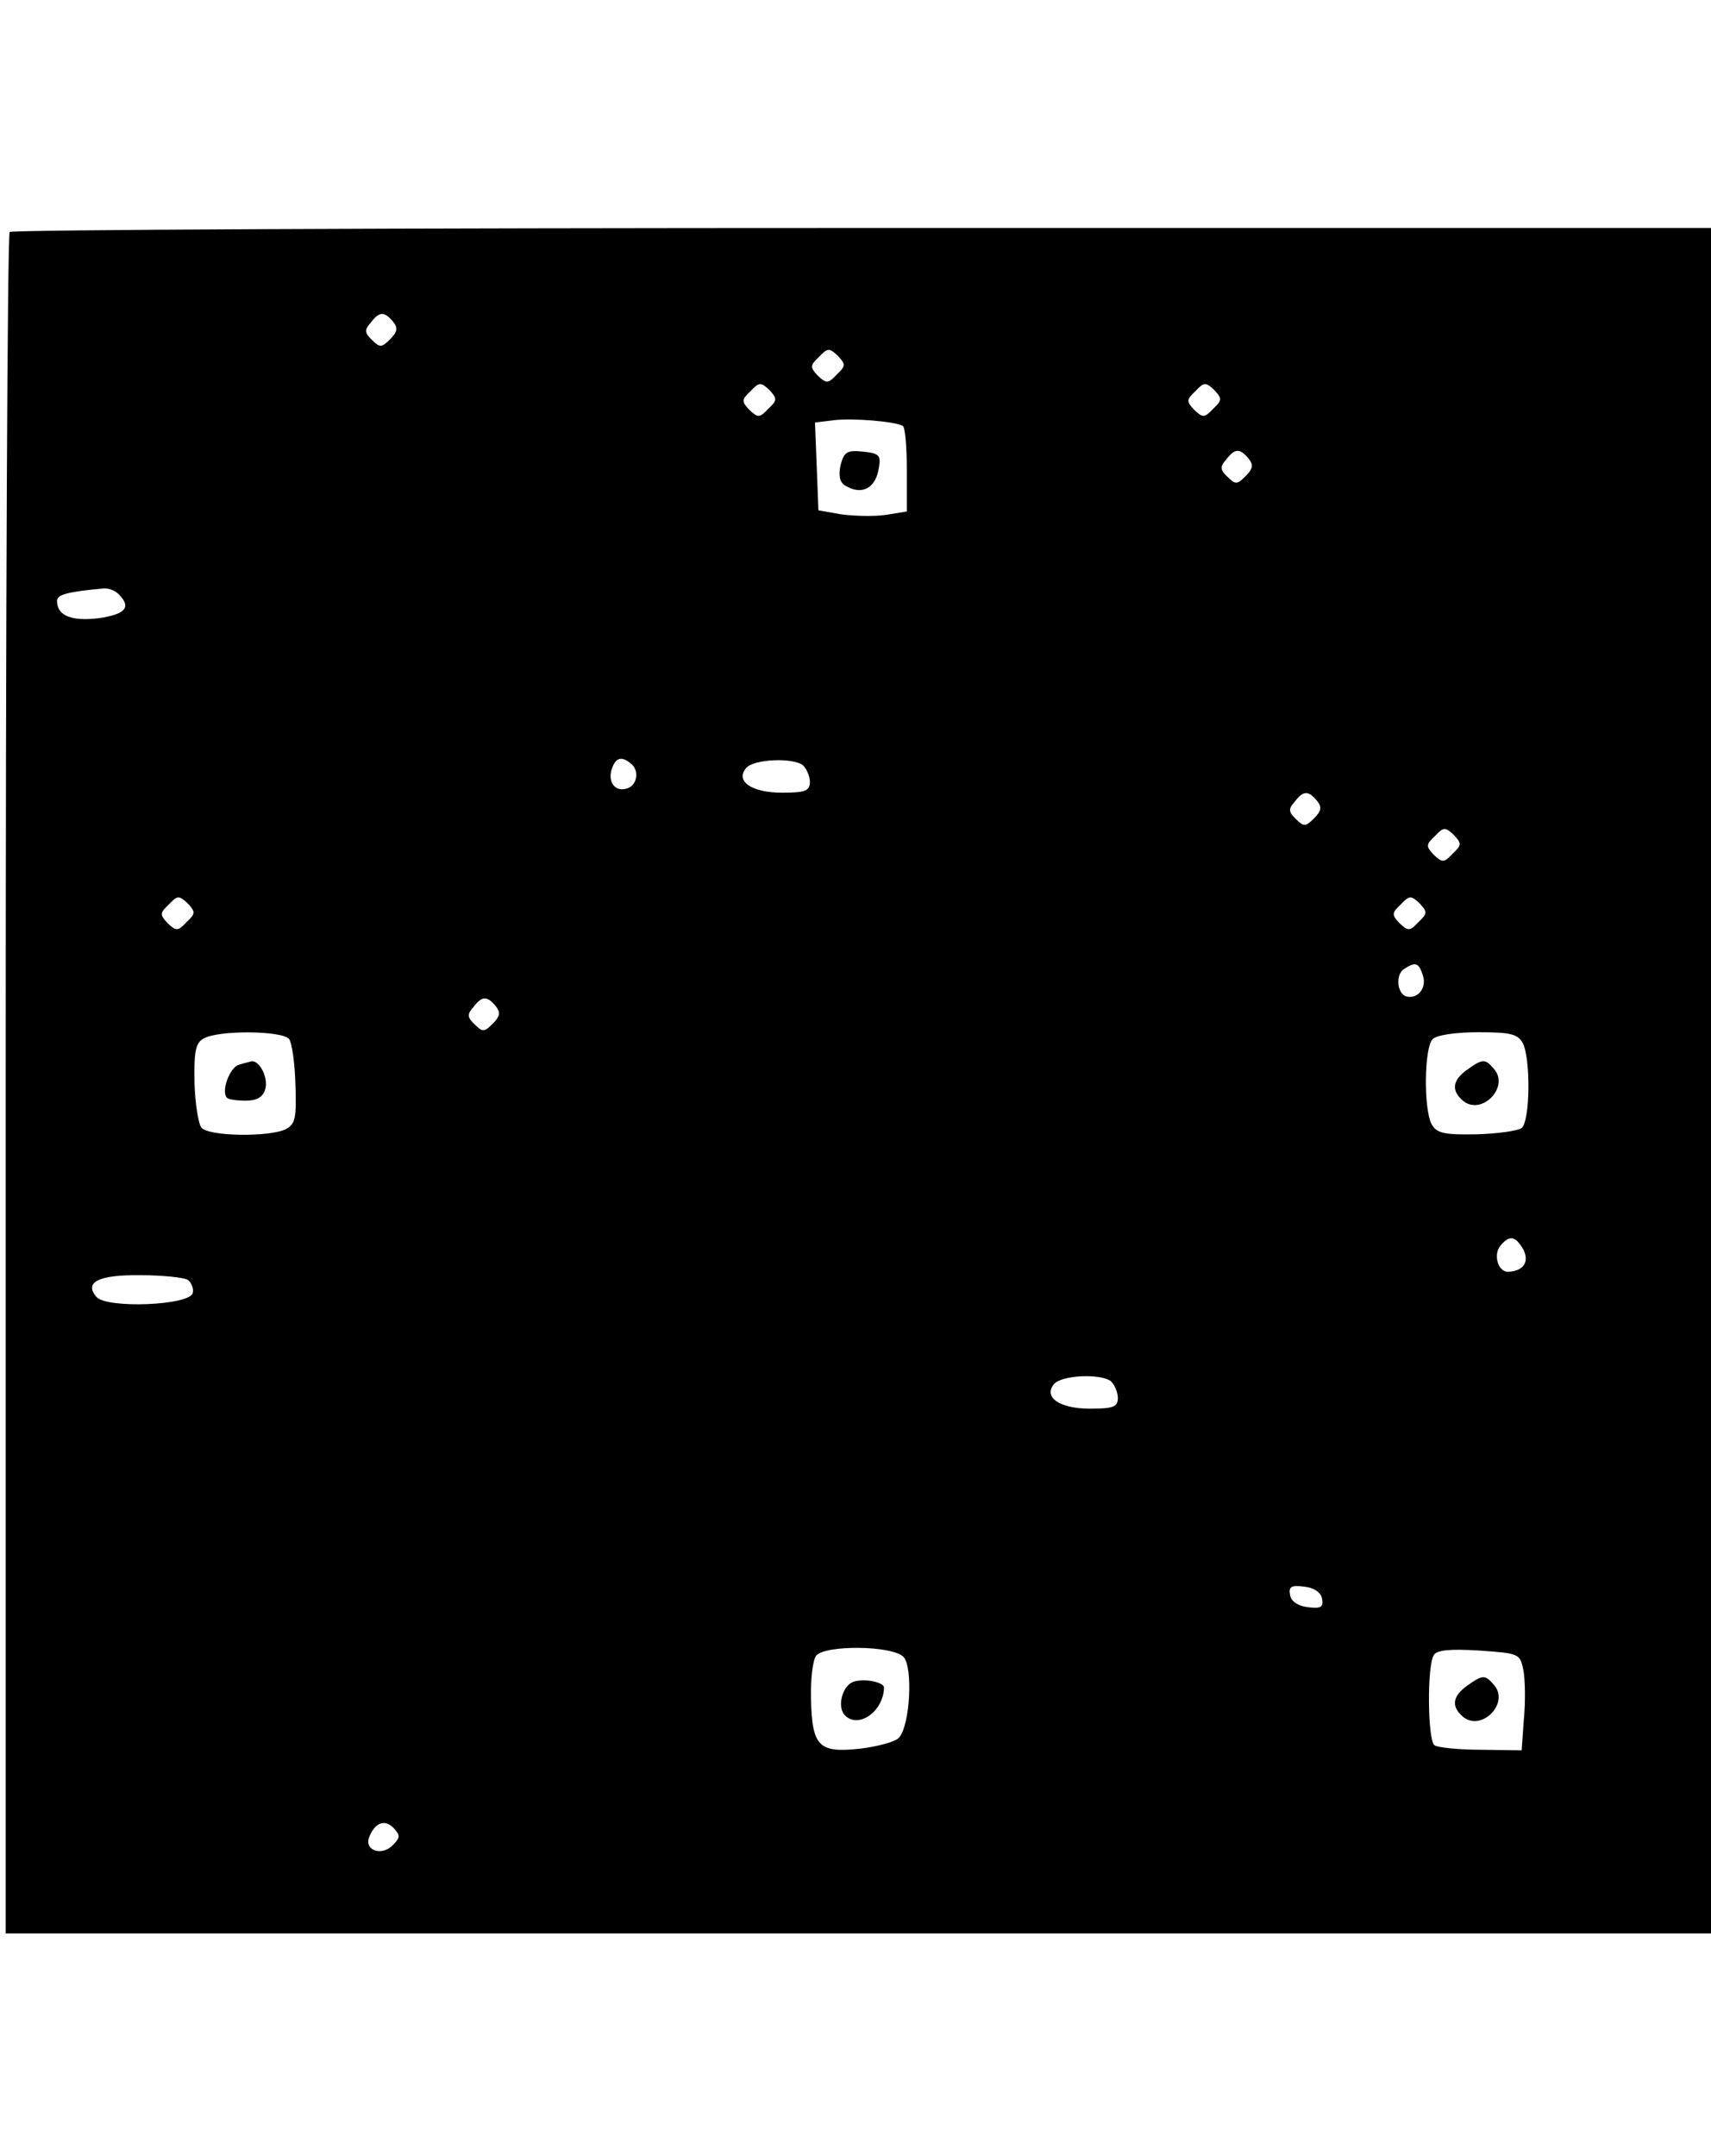 <?xml version="1.0" encoding="UTF-8" standalone="yes"?>
<svg version="1.0" xmlns="http://www.w3.org/2000/svg" width="100%" height="100mm" viewBox="0 0 300 300" preserveAspectRatio="xMidYMid meet">
  <g transform="translate(0,300) scale(0.1,-0.1)" fill="#000000" stroke="none">
    <path d="M17 2983 c-4 -3 -7 -676 -7 -1495 l0 -1488 1495 0 1495 0 0 1495 0
1495 -1488 0 c-819 0 -1492 -3 -1495 -7z m672 -157 c9 -11 8 -18 -5 -31 -15
-15 -18 -15 -32 -1 -13 12 -13 18 -2 30 15 20 24 20 39 2z m778 -93 c-15 -16
-18 -16 -33 -2 -14 15 -14 18 2 33 15 16 18 16 33 2 14 -15 14 -18 -2 -33z
m-120 -60 c-15 -16 -18 -16 -33 -2 -14 15 -14 18 2 33 15 16 18 16 33 2 14
-15 14 -18 -2 -33z m780 0 c-15 -16 -18 -16 -33 -2 -14 15 -14 18 2 33 15 16
18 16 33 2 14 -15 14 -18 -2 -33z m-544 -30 c4 -2 7 -37 7 -77 l0 -73 -37 -6
c-21 -3 -56 -2 -78 1 l-40 7 -3 77 -3 77 33 4 c33 4 107 -2 121 -10z m606 -57
c9 -11 8 -18 -5 -31 -15 -15 -18 -15 -32 -1 -13 12 -13 18 -2 30 15 20 24 20
39 2z m-1981 -238 c23 -23 12 -35 -34 -42 -48 -6 -74 4 -74 30 0 11 16 16 81
22 8 1 20 -3 27 -10z m897 -296 c17 -12 13 -40 -7 -45 -21 -6 -34 14 -24 38 6
16 16 19 31 7z m303 -4 c6 -6 12 -19 12 -29 0 -16 -8 -19 -49 -19 -53 0 -82
20 -63 43 13 16 82 19 100 5z m901 -62 c9 -11 8 -18 -5 -31 -15 -15 -18 -15
-32 -1 -13 12 -13 18 -2 30 15 20 24 20 39 2z m238 -93 c-15 -16 -18 -16 -33
-2 -14 15 -14 18 2 33 15 16 18 16 33 2 14 -15 14 -18 -2 -33z m-2220 -120
c-15 -16 -18 -16 -33 -2 -14 15 -14 18 2 33 15 16 18 16 33 2 14 -15 14 -18
-2 -33z m2160 0 c-15 -16 -18 -16 -33 -2 -14 15 -14 18 2 33 15 16 18 16 33 2
14 -15 14 -18 -2 -33z m8 -94 c7 -22 -10 -42 -30 -36 -16 6 -18 39 -3 48 20
13 26 11 33 -12z m-1626 -53 c9 -11 8 -18 -5 -31 -15 -15 -18 -15 -32 -1 -13
12 -13 18 -2 30 15 20 24 20 39 2z m-362 -58 c5 -7 10 -43 11 -80 2 -58 0 -69
-17 -78 -28 -14 -136 -13 -148 3 -5 6 -11 42 -12 79 -1 55 2 69 16 77 26 15
138 14 150 -1z m2163 -7 c14 -28 13 -136 -2 -149 -7 -5 -43 -10 -80 -11 -57
-1 -69 2 -78 18 -14 27 -13 134 2 149 7 7 40 12 80 12 56 0 69 -3 78 -19z m1
-362 c11 -22 0 -38 -27 -39 -18 0 -26 31 -13 46 16 19 26 17 40 -7z m-2342
-53 c6 -4 11 -15 9 -23 -4 -22 -151 -28 -169 -7 -22 26 4 39 78 38 38 0 75 -4
82 -8z m1619 -178 c6 -6 12 -19 12 -29 0 -16 -8 -19 -49 -19 -53 0 -82 20 -63
43 13 16 82 19 100 5z m370 -381 c3 -15 -2 -18 -25 -15 -17 2 -29 10 -31 21
-3 15 2 18 25 15 17 -2 29 -10 31 -21z m-734 -102 c17 -17 12 -121 -8 -142 -6
-7 -36 -15 -67 -19 -73 -8 -85 3 -87 86 -1 35 3 69 9 77 16 19 133 18 153 -2z
m1087 -23 c3 -16 4 -54 1 -85 l-4 -56 -72 1 c-39 0 -76 4 -81 8 -12 10 -13
140 -1 158 5 9 29 11 79 8 70 -5 72 -5 78 -34z m-1982 -307 c-19 -20 -50 -10
-42 13 10 26 27 33 43 17 12 -13 12 -17 -1 -30z"/>
    <path d="M1474 2575 c-4 -18 -2 -30 7 -36 30 -19 55 -5 60 31 4 22 0 25 -28
28 -28 3 -33 -1 -39 -23z"/>
    <path d="M419 1523 c-16 -4 -32 -47 -21 -58 3 -3 18 -5 33 -5 19 0 30 6 34 20
6 20 -10 51 -24 49 -3 -1 -13 -3 -22 -6z"/>
    <path d="M2572 1514 c-25 -18 -28 -36 -7 -54 32 -27 82 23 55 55 -16 19 -20
19 -48 -1z"/>
    <path d="M1499 442 c-20 -4 -32 -41 -19 -58 23 -27 69 4 70 47 0 9 -31 16 -51
11z"/>
    <path d="M2572 434 c-25 -18 -28 -36 -7 -54 32 -27 82 23 55 55 -16 19 -20 19
-48 -1z"/>
  </g>
</svg>